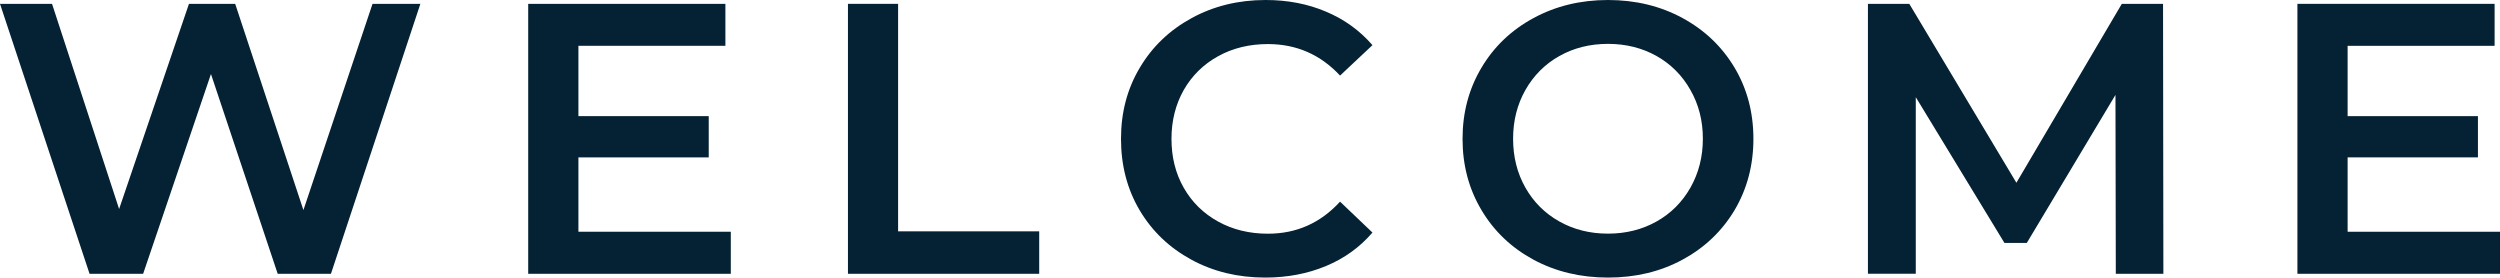 <?xml version="1.0" encoding="UTF-8"?><svg id="_レイヤー_2" xmlns="http://www.w3.org/2000/svg" viewBox="0 0 370.45 41.13"><defs><style>.cls-1{fill:#042234;}</style></defs><g id="_島"><path class="cls-1" d="M62.29.57l-13.25,40h-7.89l-9.89-29.6-10.05,29.6h-7.94L0,.57h7.71l9.94,30.4L28,.57h6.85l10.11,30.56L55.2.57h7.09Z"/><path class="cls-1" d="M108.29,34.33v6.24h-30.02V.57h29.22v6.22h-21.78v10.42h19.31v6.11h-19.31v11.02h22.58,0Z"/><path class="cls-1" d="M125.64.57h7.44v33.71h20.91v6.29h-28.34V.57h-.01Z"/><path class="cls-1" d="M187.48,41.13c-4.04,0-7.69-.88-10.94-2.65-3.26-1.77-5.82-4.21-7.67-7.33-1.85-3.13-2.76-6.65-2.76-10.58s.93-7.44,2.8-10.56c1.86-3.13,4.43-5.57,7.69-7.34C179.86.89,183.51,0,187.54,0,190.81,0,193.8.58,196.5,1.73c2.71,1.14,5,2.8,6.87,4.96l-4.8,4.51c-2.9-3.11-6.46-4.67-10.69-4.67-2.75,0-5.21.6-7.38,1.8-2.17,1.2-3.87,2.87-5.09,5-1.21,2.14-1.82,4.55-1.82,7.25s.6,5.12,1.82,7.25c1.22,2.14,2.92,3.8,5.09,5s4.63,1.8,7.38,1.8c4.23,0,7.79-1.58,10.69-4.75l4.8,4.58c-1.87,2.17-4.16,3.83-6.89,4.96-2.73,1.14-5.73,1.71-9,1.71h0Z"/><path class="cls-1" d="M238.27,41.13c-4.07,0-7.75-.88-11.04-2.65-3.27-1.77-5.85-4.22-7.71-7.36-1.87-3.14-2.8-6.65-2.8-10.54s.93-7.4,2.8-10.54c1.86-3.14,4.44-5.59,7.71-7.36,3.28-1.78,6.96-2.68,11.04-2.68s7.76.89,11.04,2.67c3.27,1.77,5.84,4.22,7.71,7.34,1.86,3.12,2.8,6.64,2.8,10.56s-.94,7.45-2.8,10.58c-1.87,3.12-4.44,5.56-7.71,7.33s-6.95,2.65-11.04,2.65h0ZM238.27,34.62c2.66,0,5.06-.6,7.2-1.8,2.13-1.2,3.8-2.87,5.02-5.02,1.22-2.15,1.84-4.57,1.84-7.24s-.61-5.07-1.84-7.22c-1.21-2.15-2.89-3.84-5.02-5.04-2.14-1.2-4.54-1.8-7.2-1.8s-5.07.6-7.2,1.8c-2.14,1.2-3.81,2.88-5.04,5.04-1.21,2.15-1.82,4.55-1.82,7.22s.6,5.08,1.82,7.24c1.22,2.15,2.9,3.82,5.04,5.02,2.13,1.2,4.53,1.8,7.2,1.8Z"/><path class="cls-1" d="M313.52,40.57l-.05-26.51-13.14,21.94h-3.31l-13.14-21.6v26.16h-7.09V.57h6.13l15.87,26.51,15.62-26.51h6.11l.05,40h-7.05,0Z"/><path class="cls-1" d="M370.45,34.33v6.24h-30.02V.57h29.22v6.22h-21.78v10.42h19.31v6.11h-19.31v11.02h22.58Z"/></g></svg>